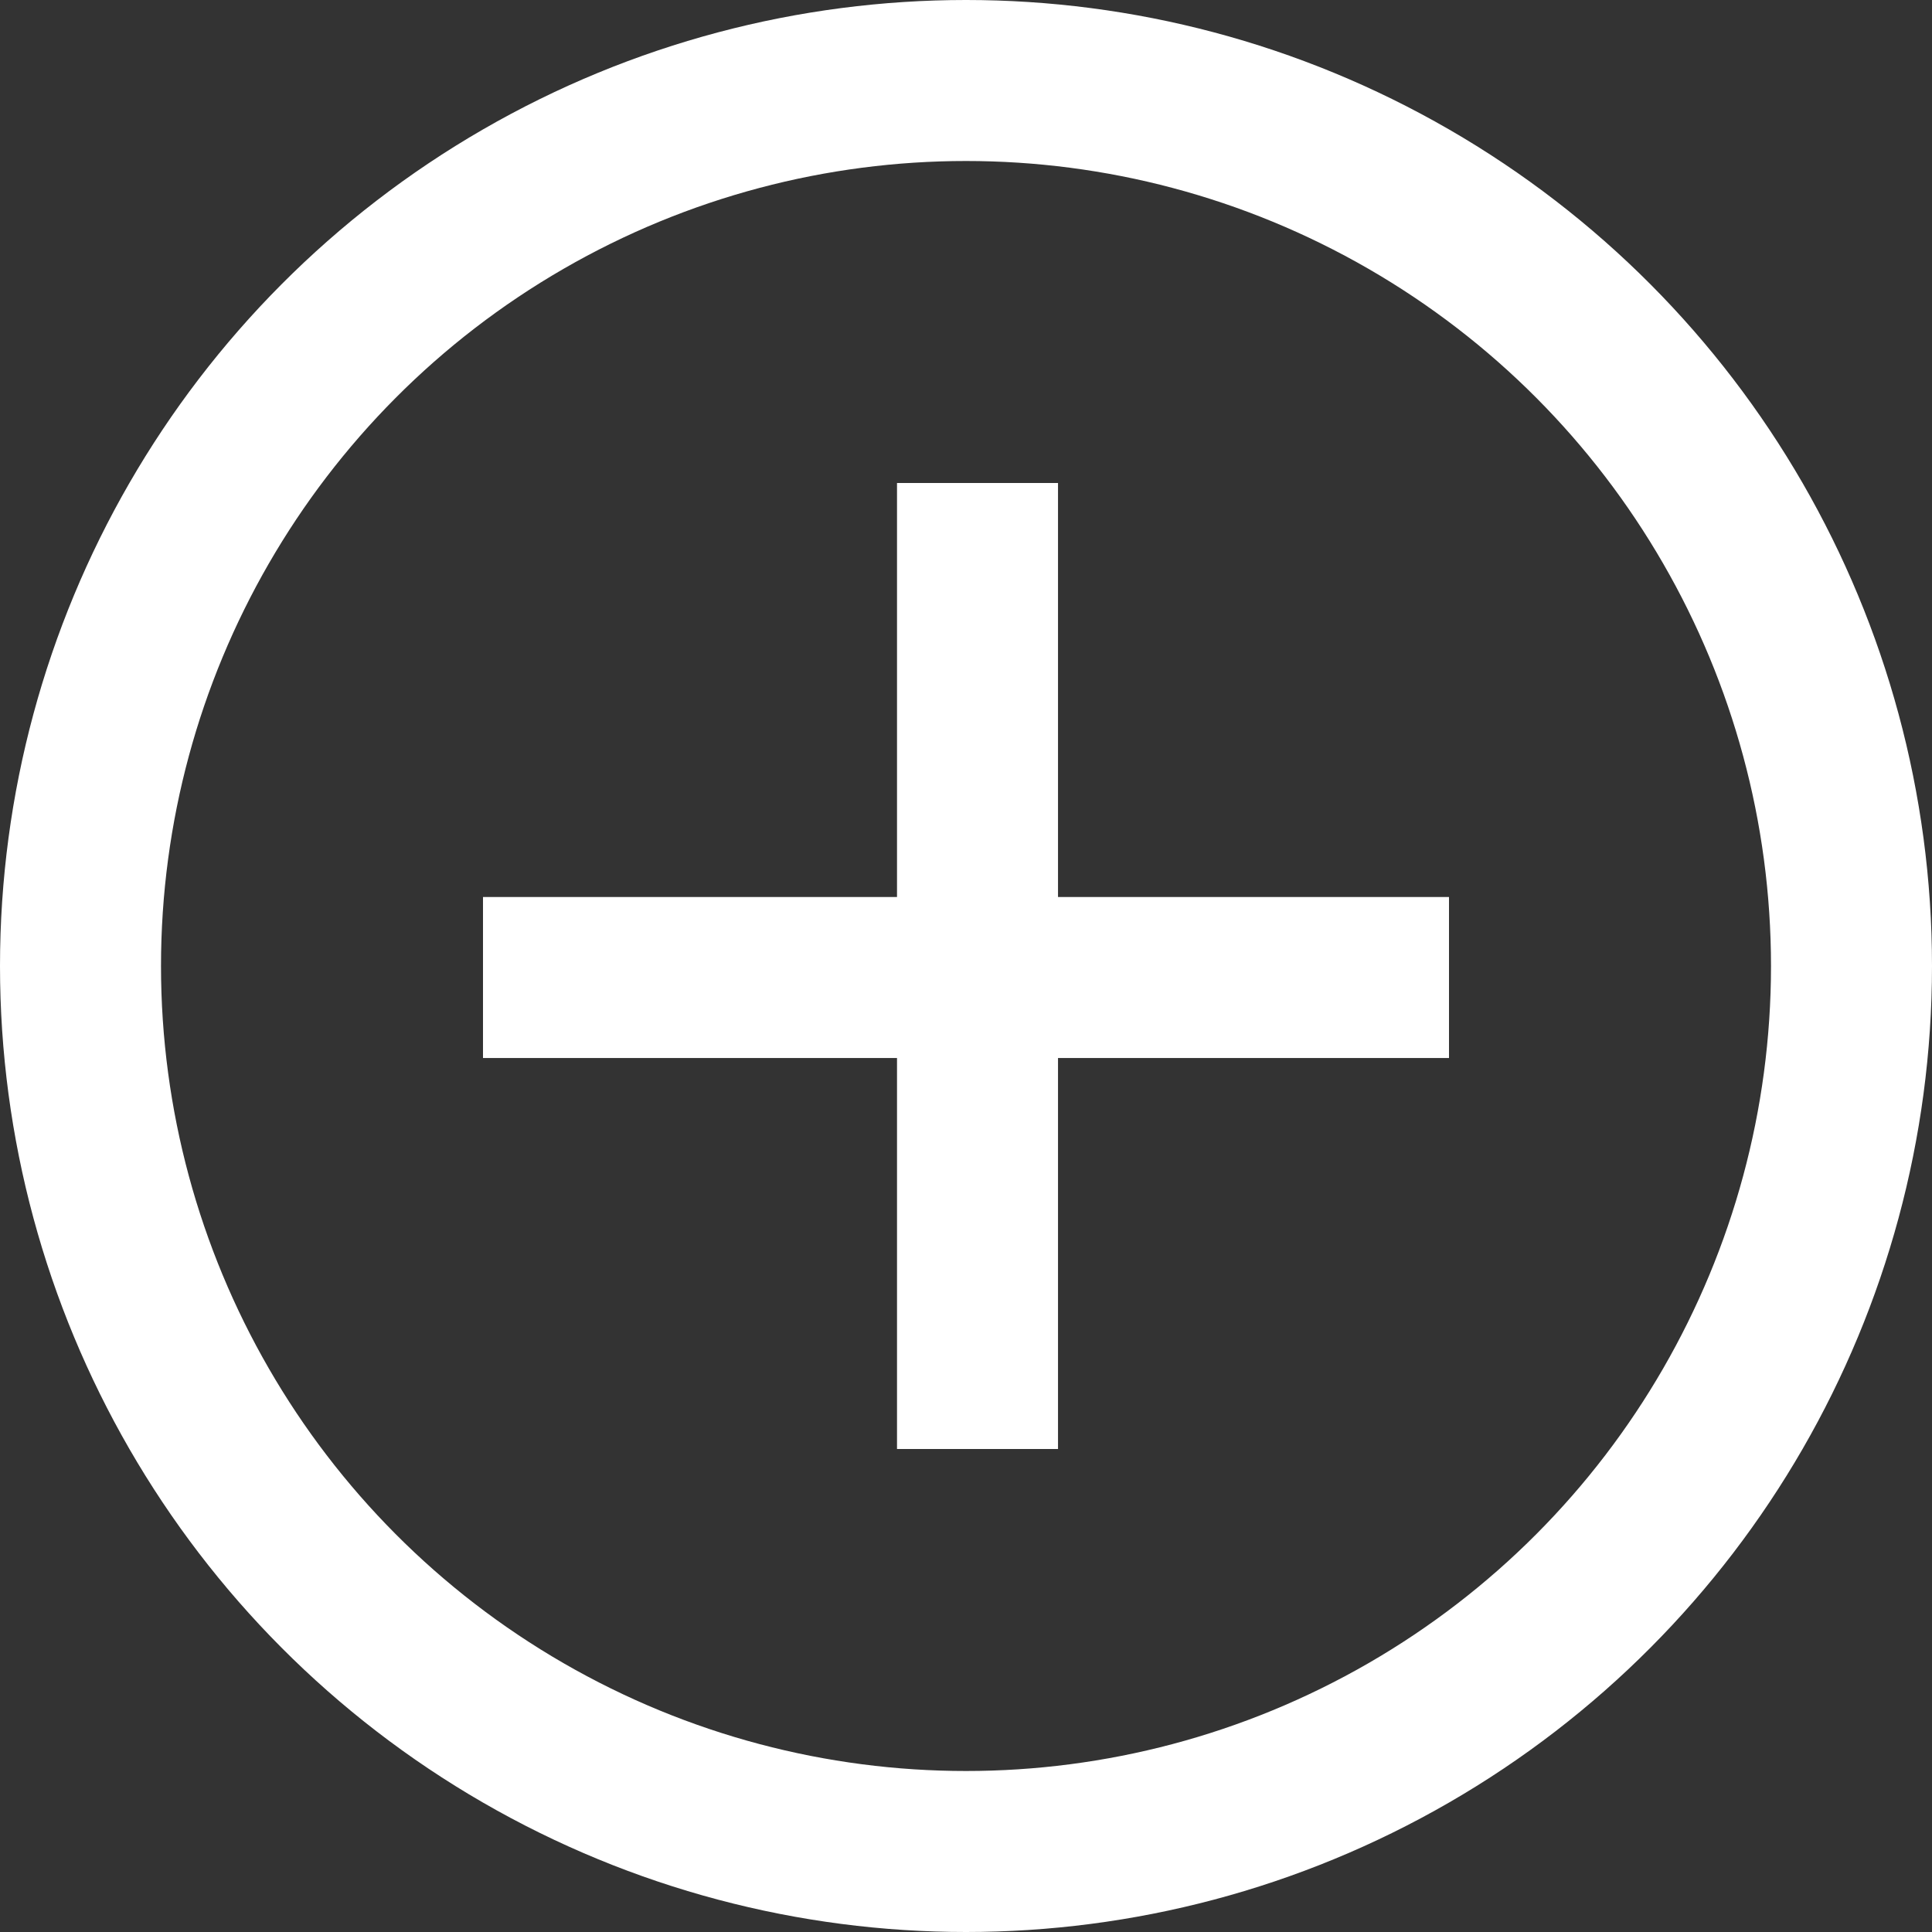 <svg width="24" height="24" viewBox="0 0 24 24" fill="none" xmlns="http://www.w3.org/2000/svg">
<rect x="0" y="0" width="24" height="24" fill="#333333" stroke="none"/>
<circle cx="12" cy="12" r="11" stroke="white" stroke-width="2"/>
<line x1="12.143" y1="6" x2="12.143" y2="18" stroke="white" stroke-width="2"/>
<line x1="18" y1="12.143" x2="6" y2="12.143" stroke="white" stroke-width="2"/>
</svg>

